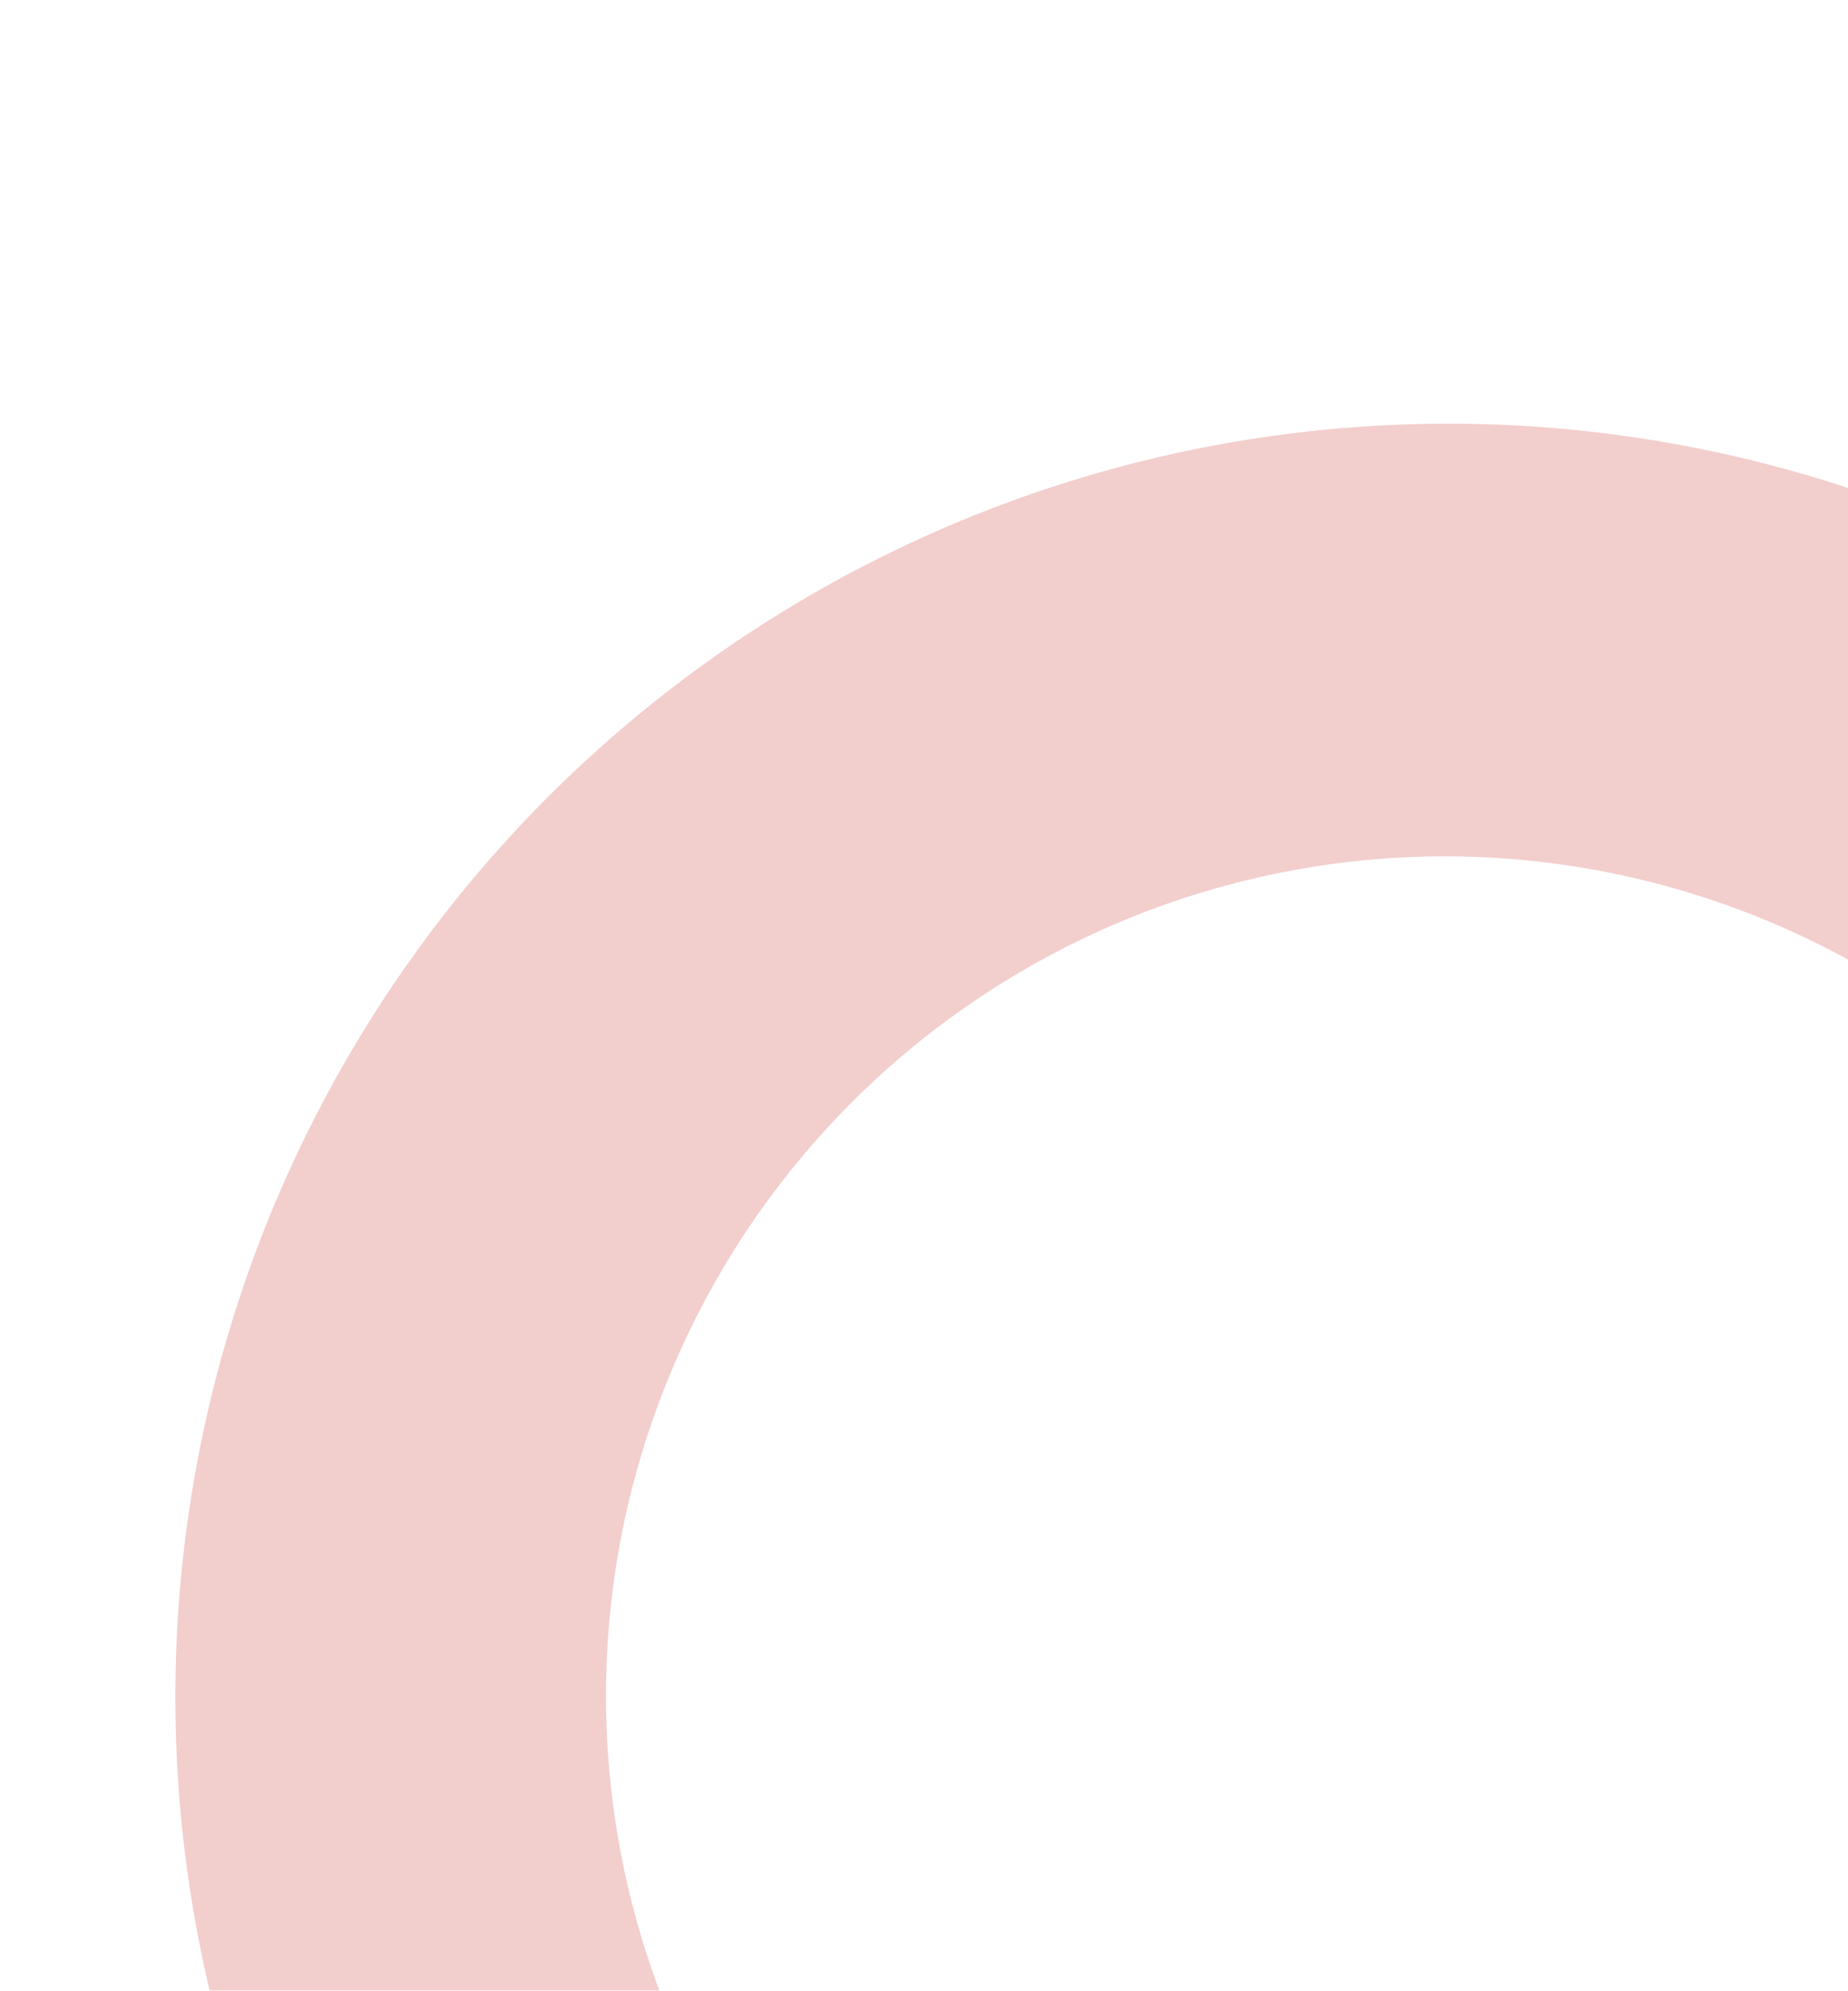 <svg id="Capa_1" data-name="Capa 1" xmlns="http://www.w3.org/2000/svg" xmlns:xlink="http://www.w3.org/1999/xlink" viewBox="0 0 166.2 179"><defs><style>.cls-1{fill:none;}.cls-2{opacity:0.42;}.cls-3{clip-path:url(#clip-path);}.cls-4{fill:#e18a86;}</style><clipPath id="clip-path"><rect class="cls-1" width="166.2" height="179.02"/></clipPath></defs><g class="cls-2"><g class="cls-3"><path class="cls-4" d="M130.1,267.1a114.5,114.5,0,1,1,81.1-33.5A114.2,114.2,0,0,1,130.1,267.1Zm0-190.1a75.5,75.5,0,1,0,75.4,75.4A75.6,75.6,0,0,0,130.1,77Z"/></g></g></svg>